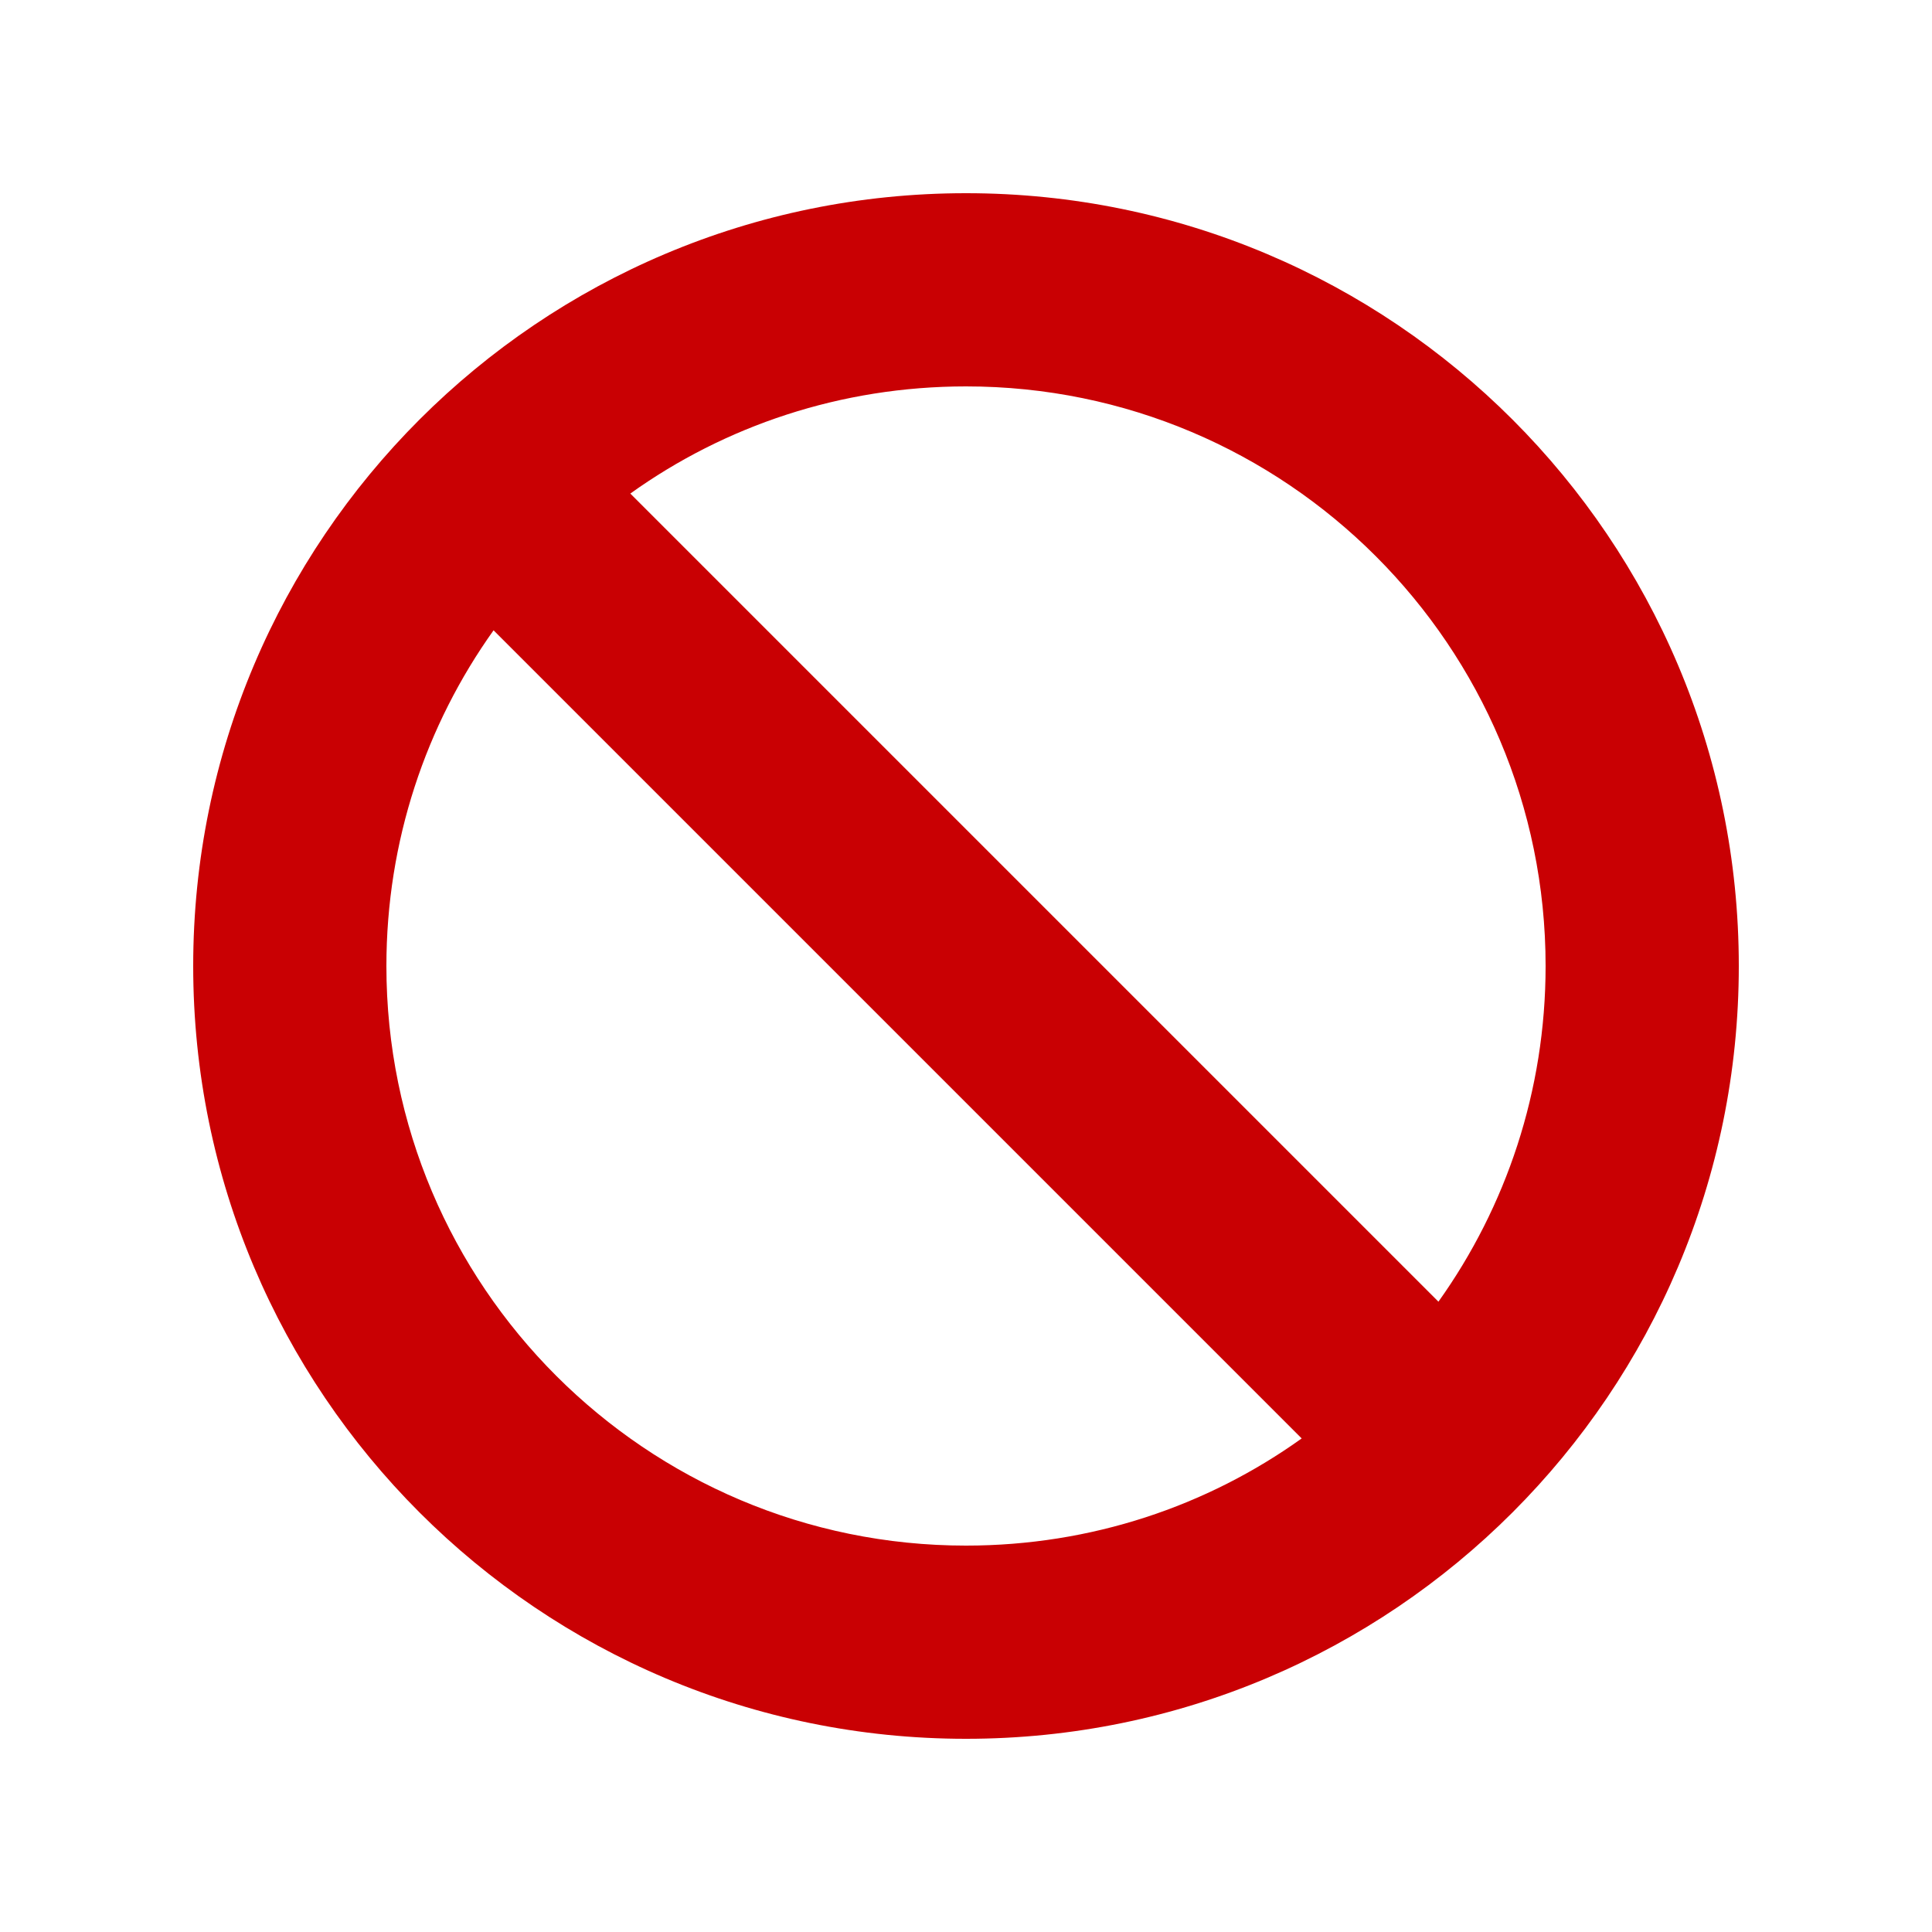 <svg xmlns="http://www.w3.org/2000/svg" height="10" width="10" viewBox="0 0 640 640"><!--!Font Awesome Free 7.0.0 by @fontawesome - https://fontawesome.com License - https://fontawesome.com/license/free Copyright 2025 Fonticons, Inc.--><path fill="#c90003" d="M431.2 476.5L163.5 208.8C141.1 240.2 128 278.6 128 320C128 426 214 512 320 512C361.5 512 399.9 498.9 431.2 476.5zM476.5 431.2C498.9 399.8 512 361.4 512 320C512 214 426 128 320 128C278.5 128 240.1 141.1 208.8 163.5L476.5 431.2zM64 320C64 178.6 178.6 64 320 64C461.4 64 576 178.6 576 320C576 461.4 461.4 576 320 576C178.6 576 64 461.4 64 320z"/></svg>